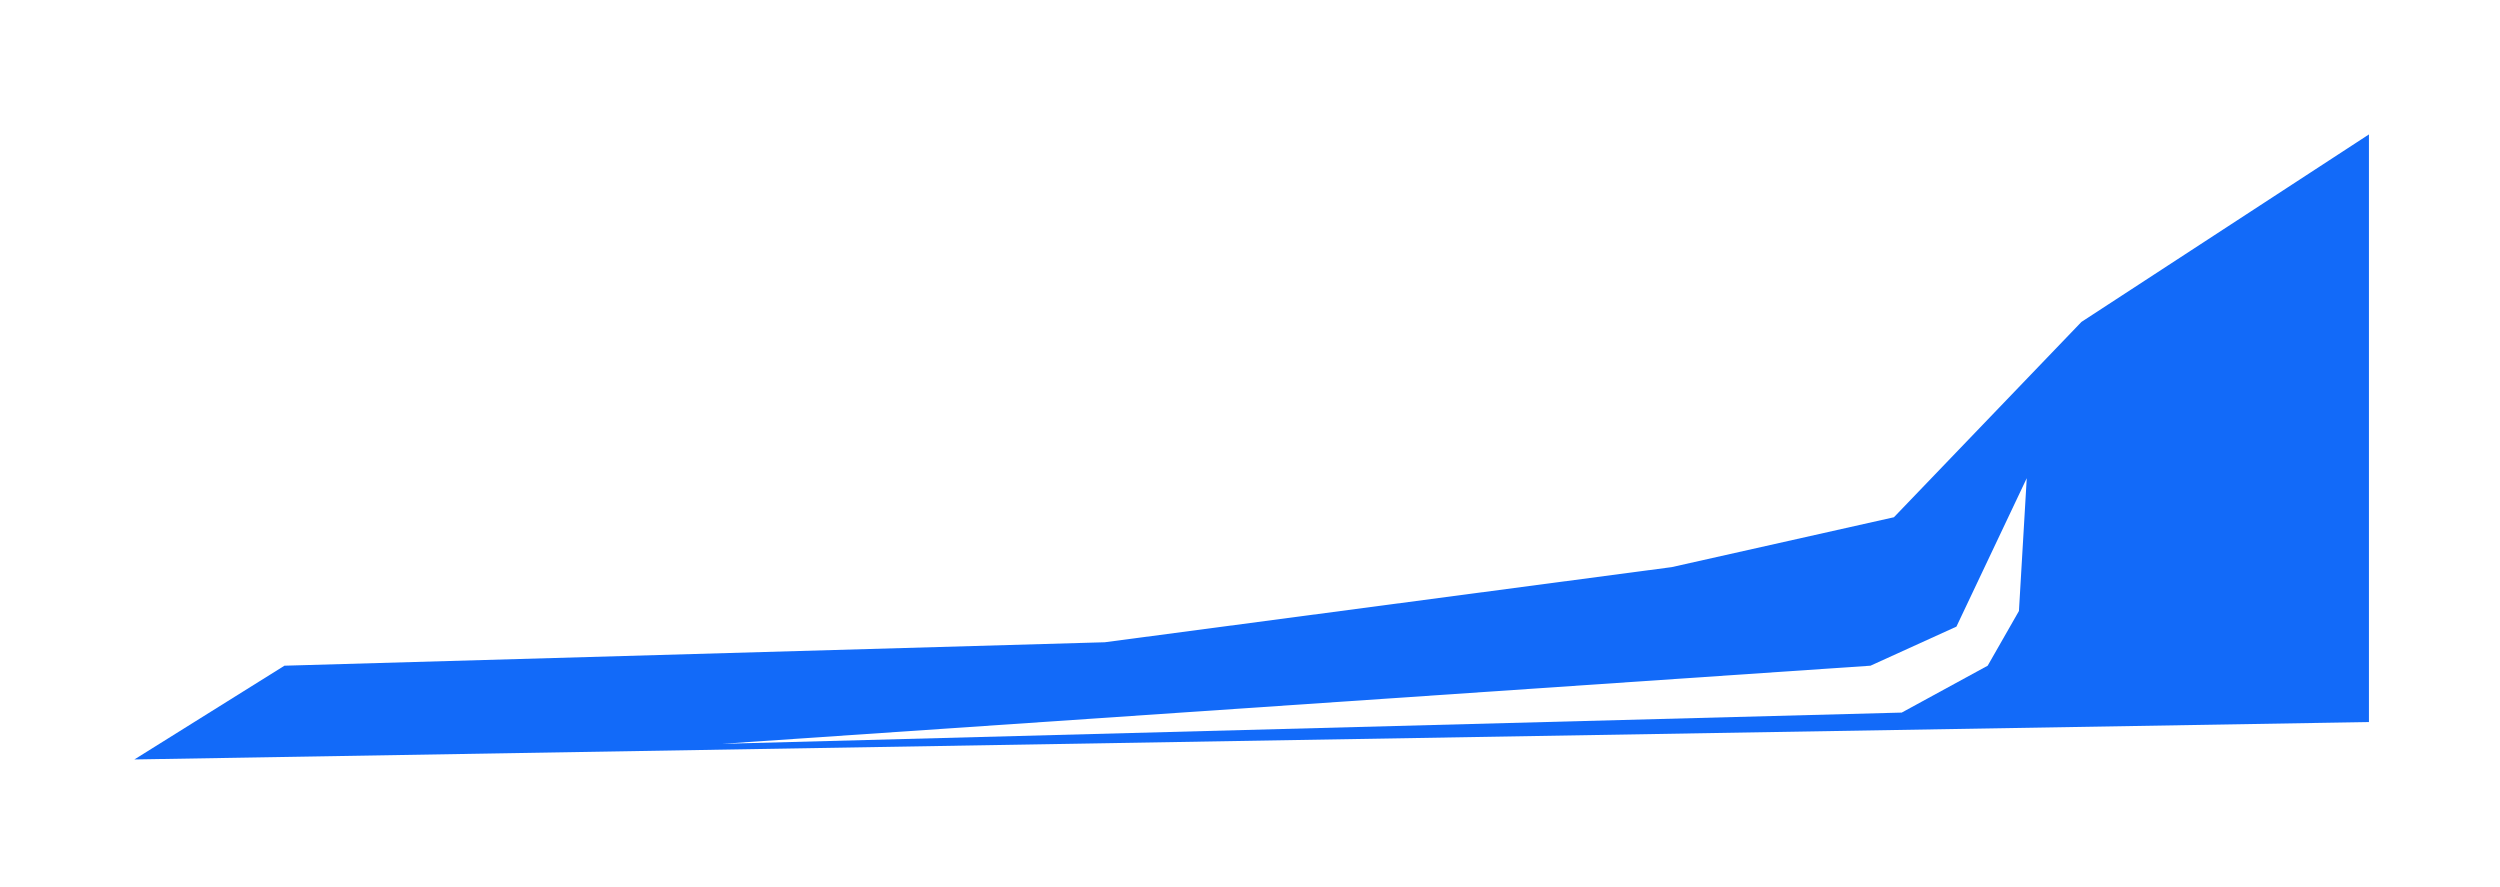 <?xml version="1.0" encoding="utf-8"?>
<svg xmlns="http://www.w3.org/2000/svg" fill="none" height="100%" overflow="visible" preserveAspectRatio="none" style="display: block;" viewBox="0 0 186 66" width="100%">
<g id="Group 9">
<g filter="url(#filter0_f_0_73)" id="Vector 4">
<path d="M176.249 53.721V10L154.859 23.951L140.908 38.483L124.374 42.194L82.198 47.784L21.163 49.528L10 56.503L176.249 53.721Z" fill="#126AF9"/>
</g>
<g filter="url(#filter1_f_0_73)" id="Vector 3">
<path d="M139.164 49.528L53.715 55.341L141.489 53.016L147.884 49.528L150.209 45.459L150.79 35.577L145.558 46.621L139.164 49.528Z" fill="white"/>
</g>
</g>
<defs>
<filter color-interpolation-filters="sRGB" filterUnits="userSpaceOnUse" height="65.105" id="filter0_f_0_73" width="184.85" x="0.699" y="0.699">
<feFlood flood-opacity="0" result="BackgroundImageFix"/>
<feBlend in="SourceGraphic" in2="BackgroundImageFix" mode="normal" result="shape"/>
<feGaussianBlur result="effect1_foregroundBlur_0_73" stdDeviation="4.65"/>
</filter>
<filter color-interpolation-filters="sRGB" filterUnits="userSpaceOnUse" height="33.715" id="filter1_f_0_73" width="111.026" x="46.739" y="28.601">
<feFlood flood-opacity="0" result="BackgroundImageFix"/>
<feBlend in="SourceGraphic" in2="BackgroundImageFix" mode="normal" result="shape"/>
<feGaussianBlur result="effect1_foregroundBlur_0_73" stdDeviation="3.488"/>
</filter>
</defs>
</svg>